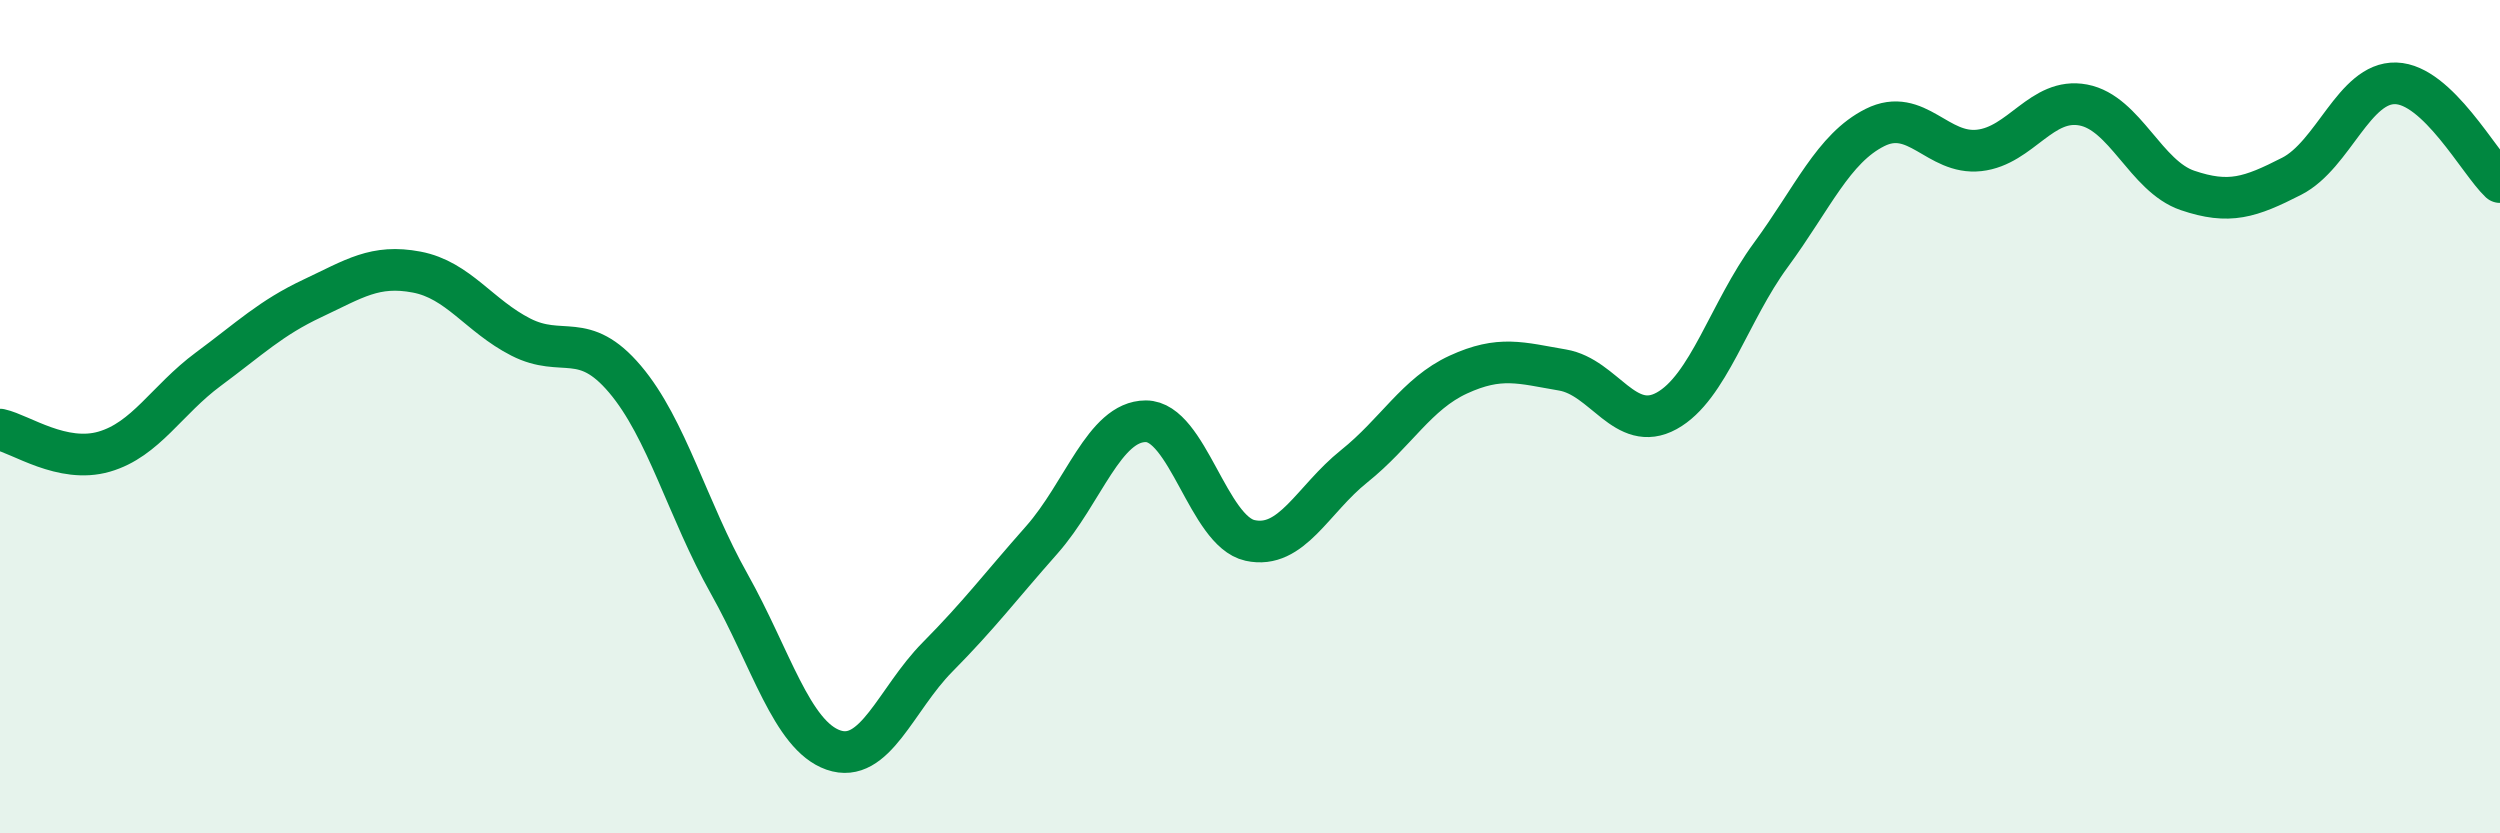
    <svg width="60" height="20" viewBox="0 0 60 20" xmlns="http://www.w3.org/2000/svg">
      <path
        d="M 0,10.31 C 0.5,10.42 1.5,11.13 2.5,10.84 C 3.5,10.55 4,9.6 5,8.86 C 6,8.12 6.5,7.63 7.5,7.16 C 8.5,6.69 9,6.34 10,6.53 C 11,6.72 11.5,7.58 12.5,8.09 C 13.5,8.6 14,7.92 15,9.1 C 16,10.28 16.5,12.23 17.5,14.01 C 18.5,15.79 19,17.65 20,18 C 21,18.35 21.5,16.78 22.5,15.77 C 23.5,14.76 24,14.09 25,12.96 C 26,11.83 26.5,10.11 27.5,10.11 C 28.5,10.11 29,12.75 30,12.97 C 31,13.19 31.5,11.99 32.5,11.19 C 33.5,10.39 34,9.45 35,8.99 C 36,8.53 36.5,8.71 37.5,8.88 C 38.5,9.05 39,10.41 40,9.86 C 41,9.31 41.5,7.48 42.5,6.12 C 43.5,4.76 44,3.56 45,3.06 C 46,2.56 46.5,3.72 47.5,3.61 C 48.5,3.5 49,2.33 50,2.52 C 51,2.71 51.5,4.23 52.5,4.57 C 53.5,4.91 54,4.74 55,4.23 C 56,3.72 56.5,1.97 57.5,2 C 58.5,2.03 59.5,3.9 60,4.37L60 20L0 20Z"
        fill="#008740"
        opacity="0.1"
        stroke-linecap="round"
        stroke-linejoin="round"
      />
      <path
        d="M 0,10.31 C 0.5,10.42 1.5,11.13 2.5,10.84 C 3.5,10.55 4,9.6 5,8.86 C 6,8.12 6.5,7.63 7.5,7.16 C 8.5,6.69 9,6.34 10,6.53 C 11,6.72 11.5,7.58 12.5,8.09 C 13.5,8.6 14,7.92 15,9.1 C 16,10.28 16.5,12.23 17.5,14.01 C 18.5,15.79 19,17.65 20,18 C 21,18.35 21.5,16.78 22.5,15.77 C 23.5,14.76 24,14.09 25,12.96 C 26,11.83 26.5,10.11 27.5,10.11 C 28.5,10.11 29,12.75 30,12.97 C 31,13.19 31.5,11.99 32.5,11.19 C 33.5,10.39 34,9.45 35,8.99 C 36,8.53 36.5,8.71 37.5,8.88 C 38.5,9.05 39,10.41 40,9.86 C 41,9.31 41.5,7.48 42.5,6.12 C 43.5,4.76 44,3.56 45,3.06 C 46,2.56 46.5,3.72 47.5,3.61 C 48.5,3.5 49,2.33 50,2.52 C 51,2.71 51.5,4.23 52.5,4.57 C 53.5,4.91 54,4.74 55,4.23 C 56,3.72 56.5,1.97 57.5,2 C 58.5,2.03 59.5,3.9 60,4.37"
        stroke="#008740"
        stroke-width="1"
        fill="none"
        stroke-linecap="round"
        stroke-linejoin="round"
      />
    </svg>
  